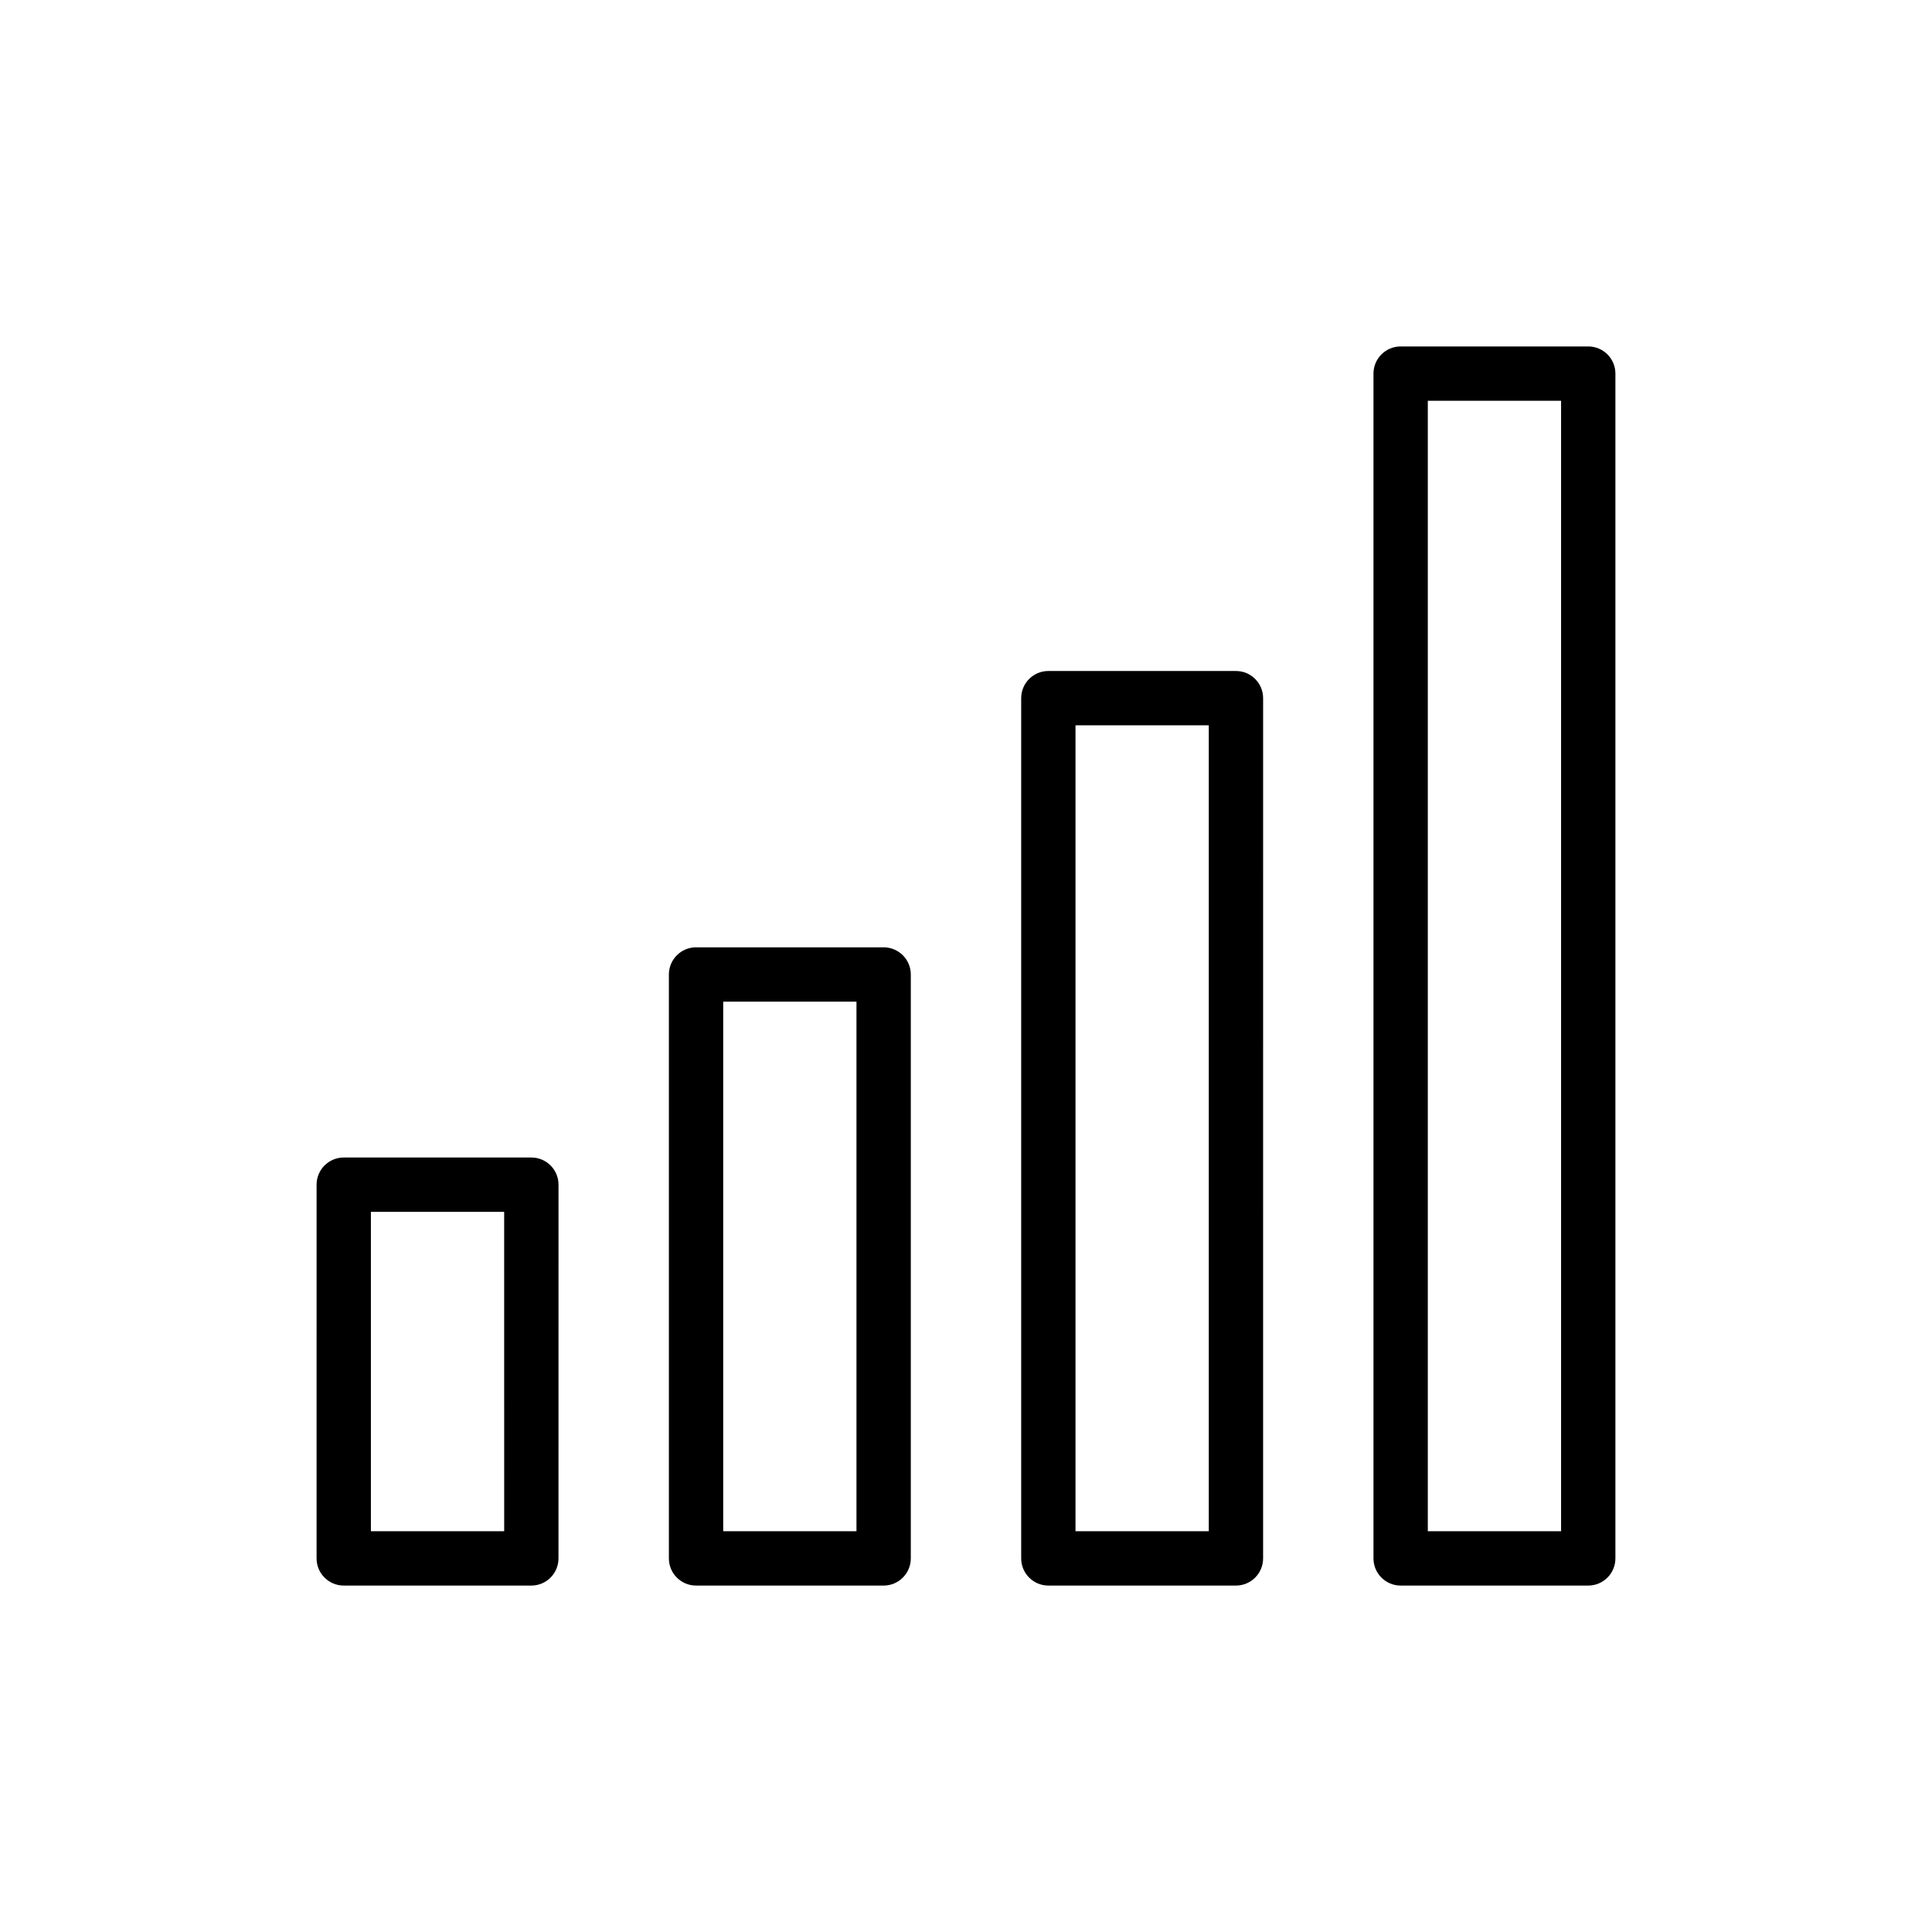 <?xml version="1.0" encoding="UTF-8"?>
<!-- Uploaded to: ICON Repo, www.iconrepo.com, Generator: ICON Repo Mixer Tools -->
<svg fill="#000000" width="800px" height="800px" version="1.1" viewBox="144 144 512 512" xmlns="http://www.w3.org/2000/svg">
 <g>
  <path d="m284.81 564.19h-49.715c-3.977 0-7.199-3.223-7.199-7.199l0.004-99.039c0-3.977 3.223-7.199 7.199-7.199h49.715c3.977 0 7.199 3.223 7.199 7.199l-0.008 99.039c0 3.977-3.223 7.199-7.195 7.199zm-42.516-14.395h35.32l-0.004-84.645h-35.316z"/>
  <path d="m378.17 564.19h-49.707c-3.977 0-7.199-3.223-7.199-7.199v-154.74c0-3.977 3.223-7.199 7.199-7.199h49.711c3.977 0 7.199 3.223 7.199 7.199v154.74c-0.004 3.977-3.227 7.199-7.203 7.199zm-42.512-14.395h35.316v-140.35h-35.316z"/>
  <path d="m471.54 564.19h-49.715c-3.977 0-7.199-3.223-7.199-7.199v-227.97c0-3.977 3.223-7.199 7.199-7.199h49.715c3.977 0 7.199 3.223 7.199 7.199l-0.004 227.97c0 3.977-3.223 7.199-7.195 7.199zm-42.52-14.395h35.32v-213.58h-35.32z"/>
  <path d="m564.9 564.19h-49.715c-3.977 0-7.199-3.223-7.199-7.199v-313.98c0-3.977 3.223-7.199 7.199-7.199h49.715c3.977 0 7.199 3.223 7.199 7.199v313.98c-0.004 3.977-3.227 7.199-7.199 7.199zm-42.516-14.395h35.32v-299.59h-35.32z"/>
 </g>
</svg>